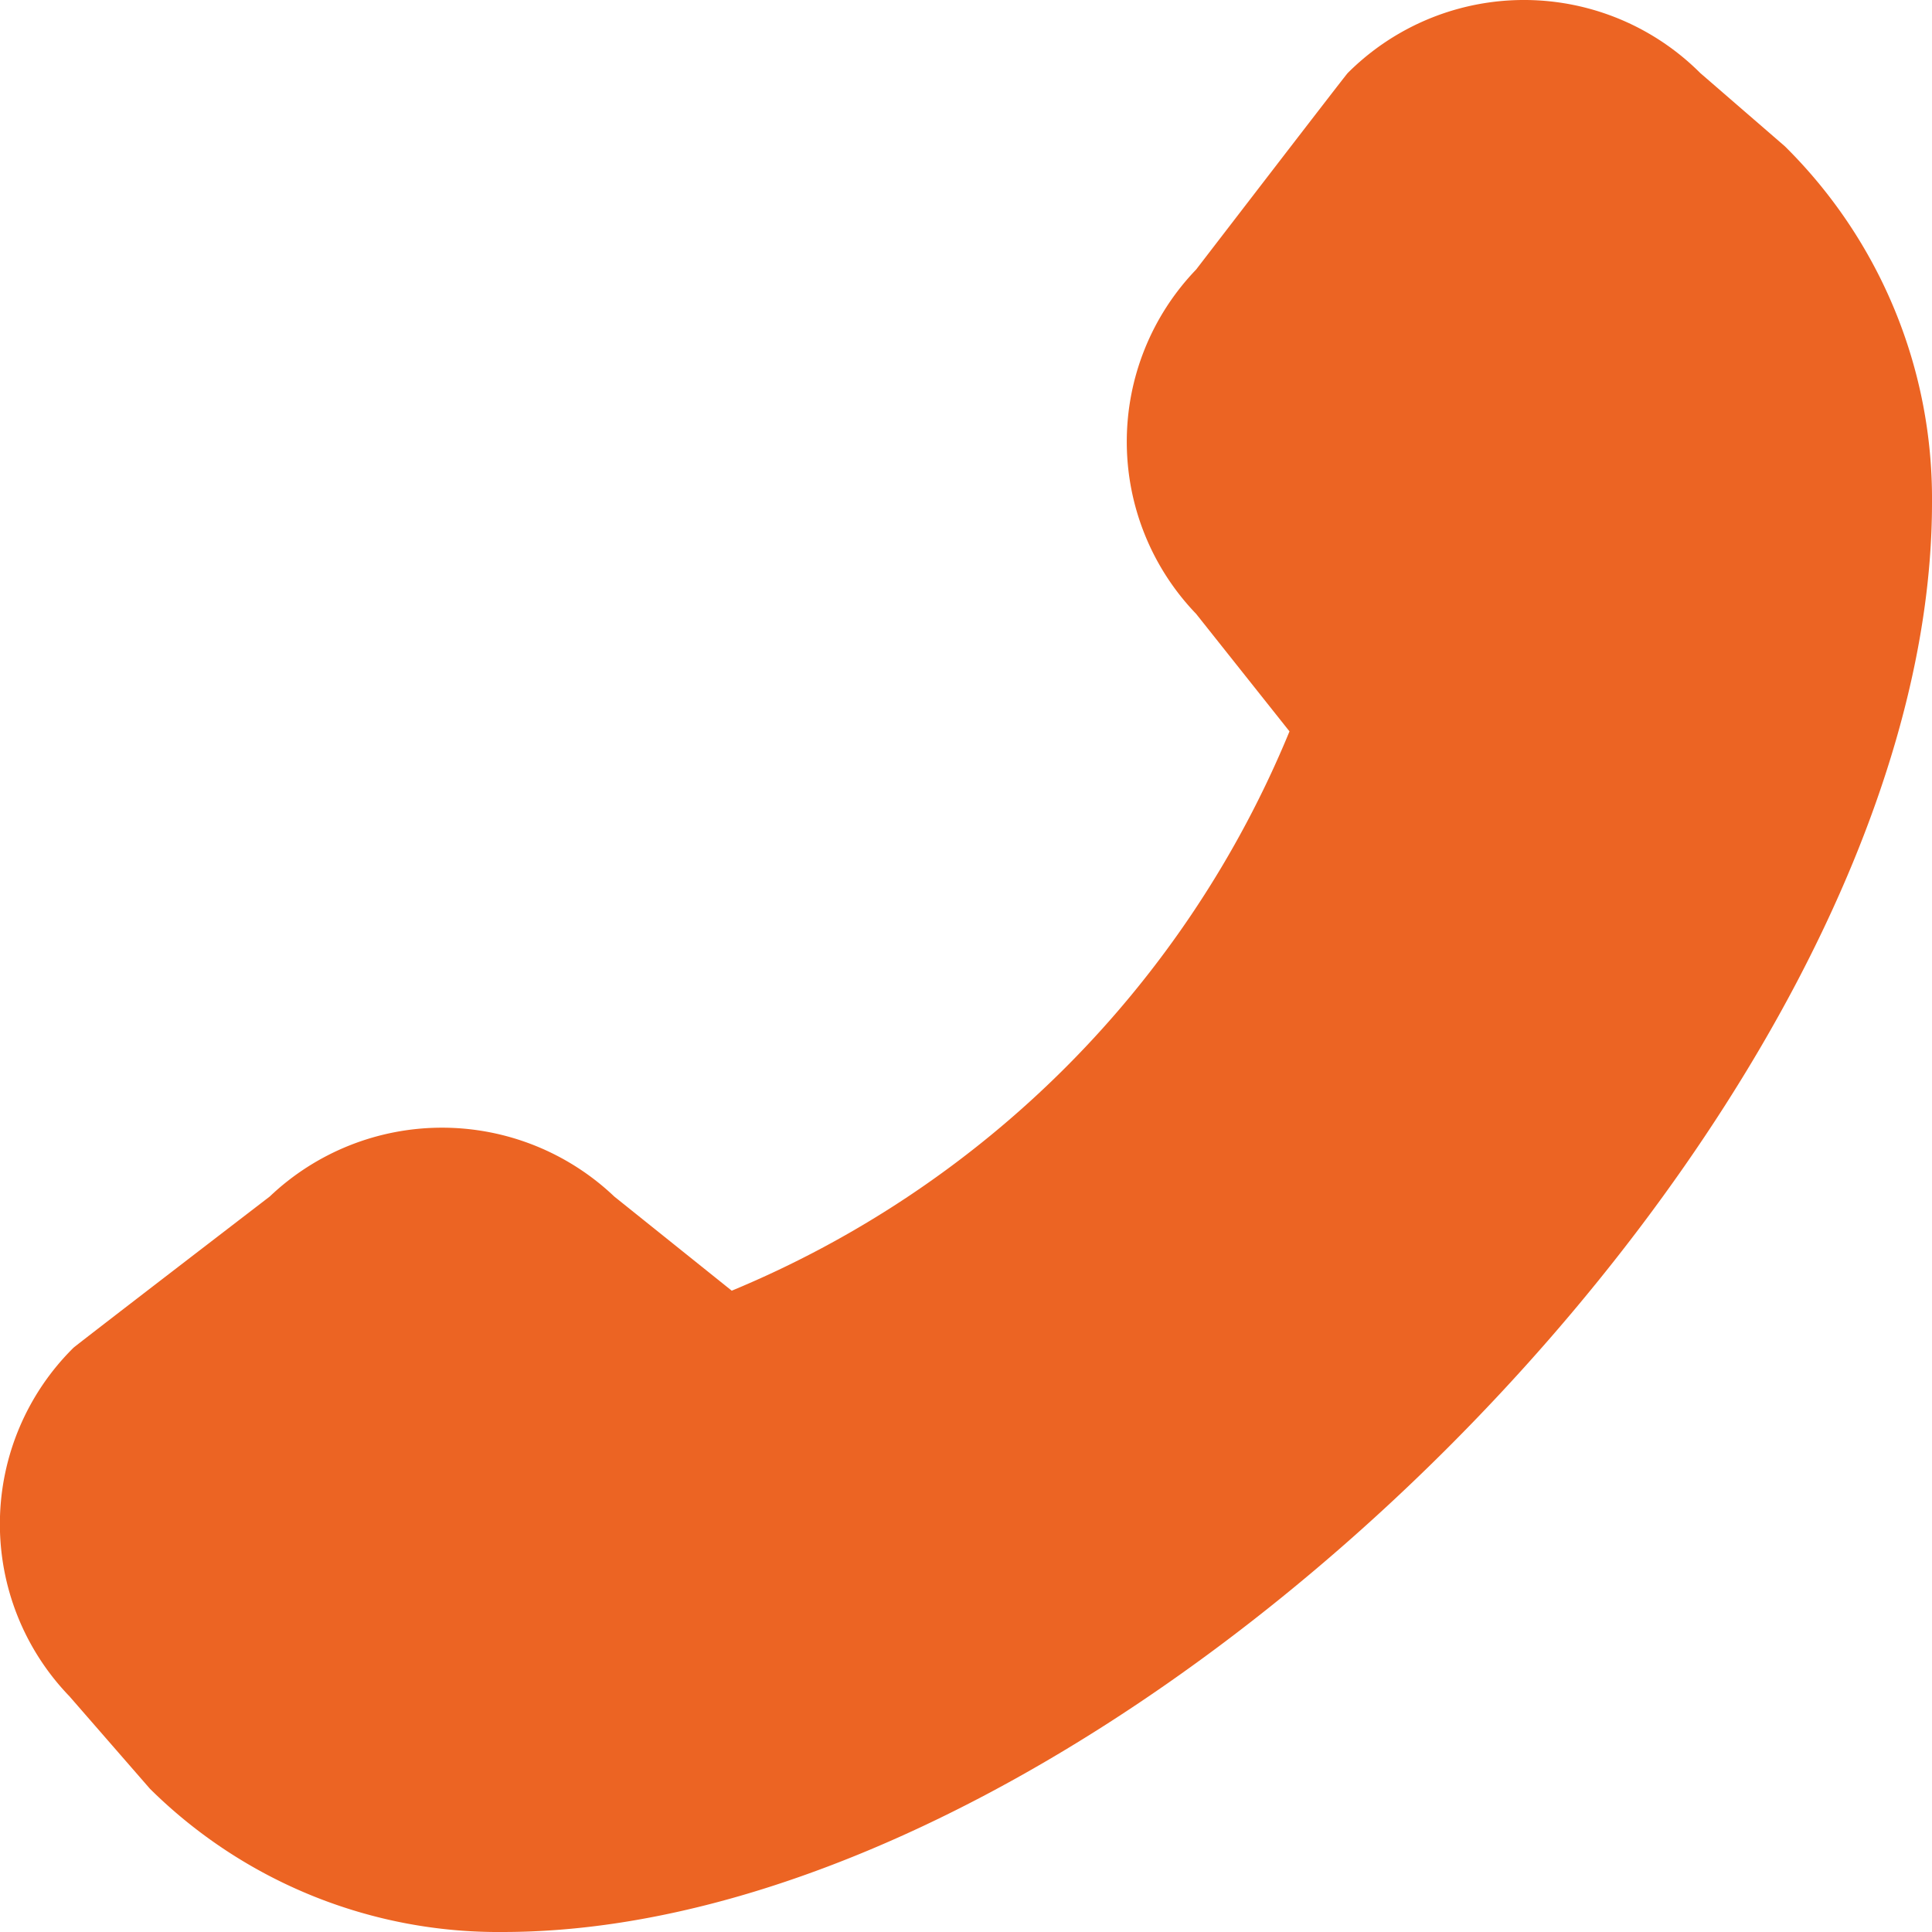 <svg xmlns="http://www.w3.org/2000/svg" width="16" height="16" viewBox="0 0 16 16">
  <defs>
    <style>
      .cls-1, .cls-2 {
        fill: #ec6423;
      }

      .cls-1 {
        opacity: 0;
      }
    </style>
  </defs>
  <g id="Group_235" data-name="Group 235" transform="translate(-240 -294)">
    <rect id="Rectangle_189" data-name="Rectangle 189" class="cls-1" width="16" height="16" transform="translate(240 294)"/>
    <path id="Path_272" data-name="Path 272" class="cls-2" d="M16,4.164C16,9.256,9.248,16,4.162,16a4.1,4.1,0,0,1-2.92-1.186l-.667-.766a2.054,2.054,0,0,1,.033-2.886c.02-.02,1.626-1.253,1.626-1.253a2.07,2.07,0,0,1,2.853,0l.973.78a8.528,8.528,0,0,0,4.619-4.632l-.773-.973a2.057,2.057,0,0,1,0-2.852S11.141.625,11.161.605a2.064,2.064,0,0,1,2.92,0l.7.606A4.1,4.1,0,0,1,16,4.157Z" transform="translate(240 294)"/>
  </g>
</svg>
